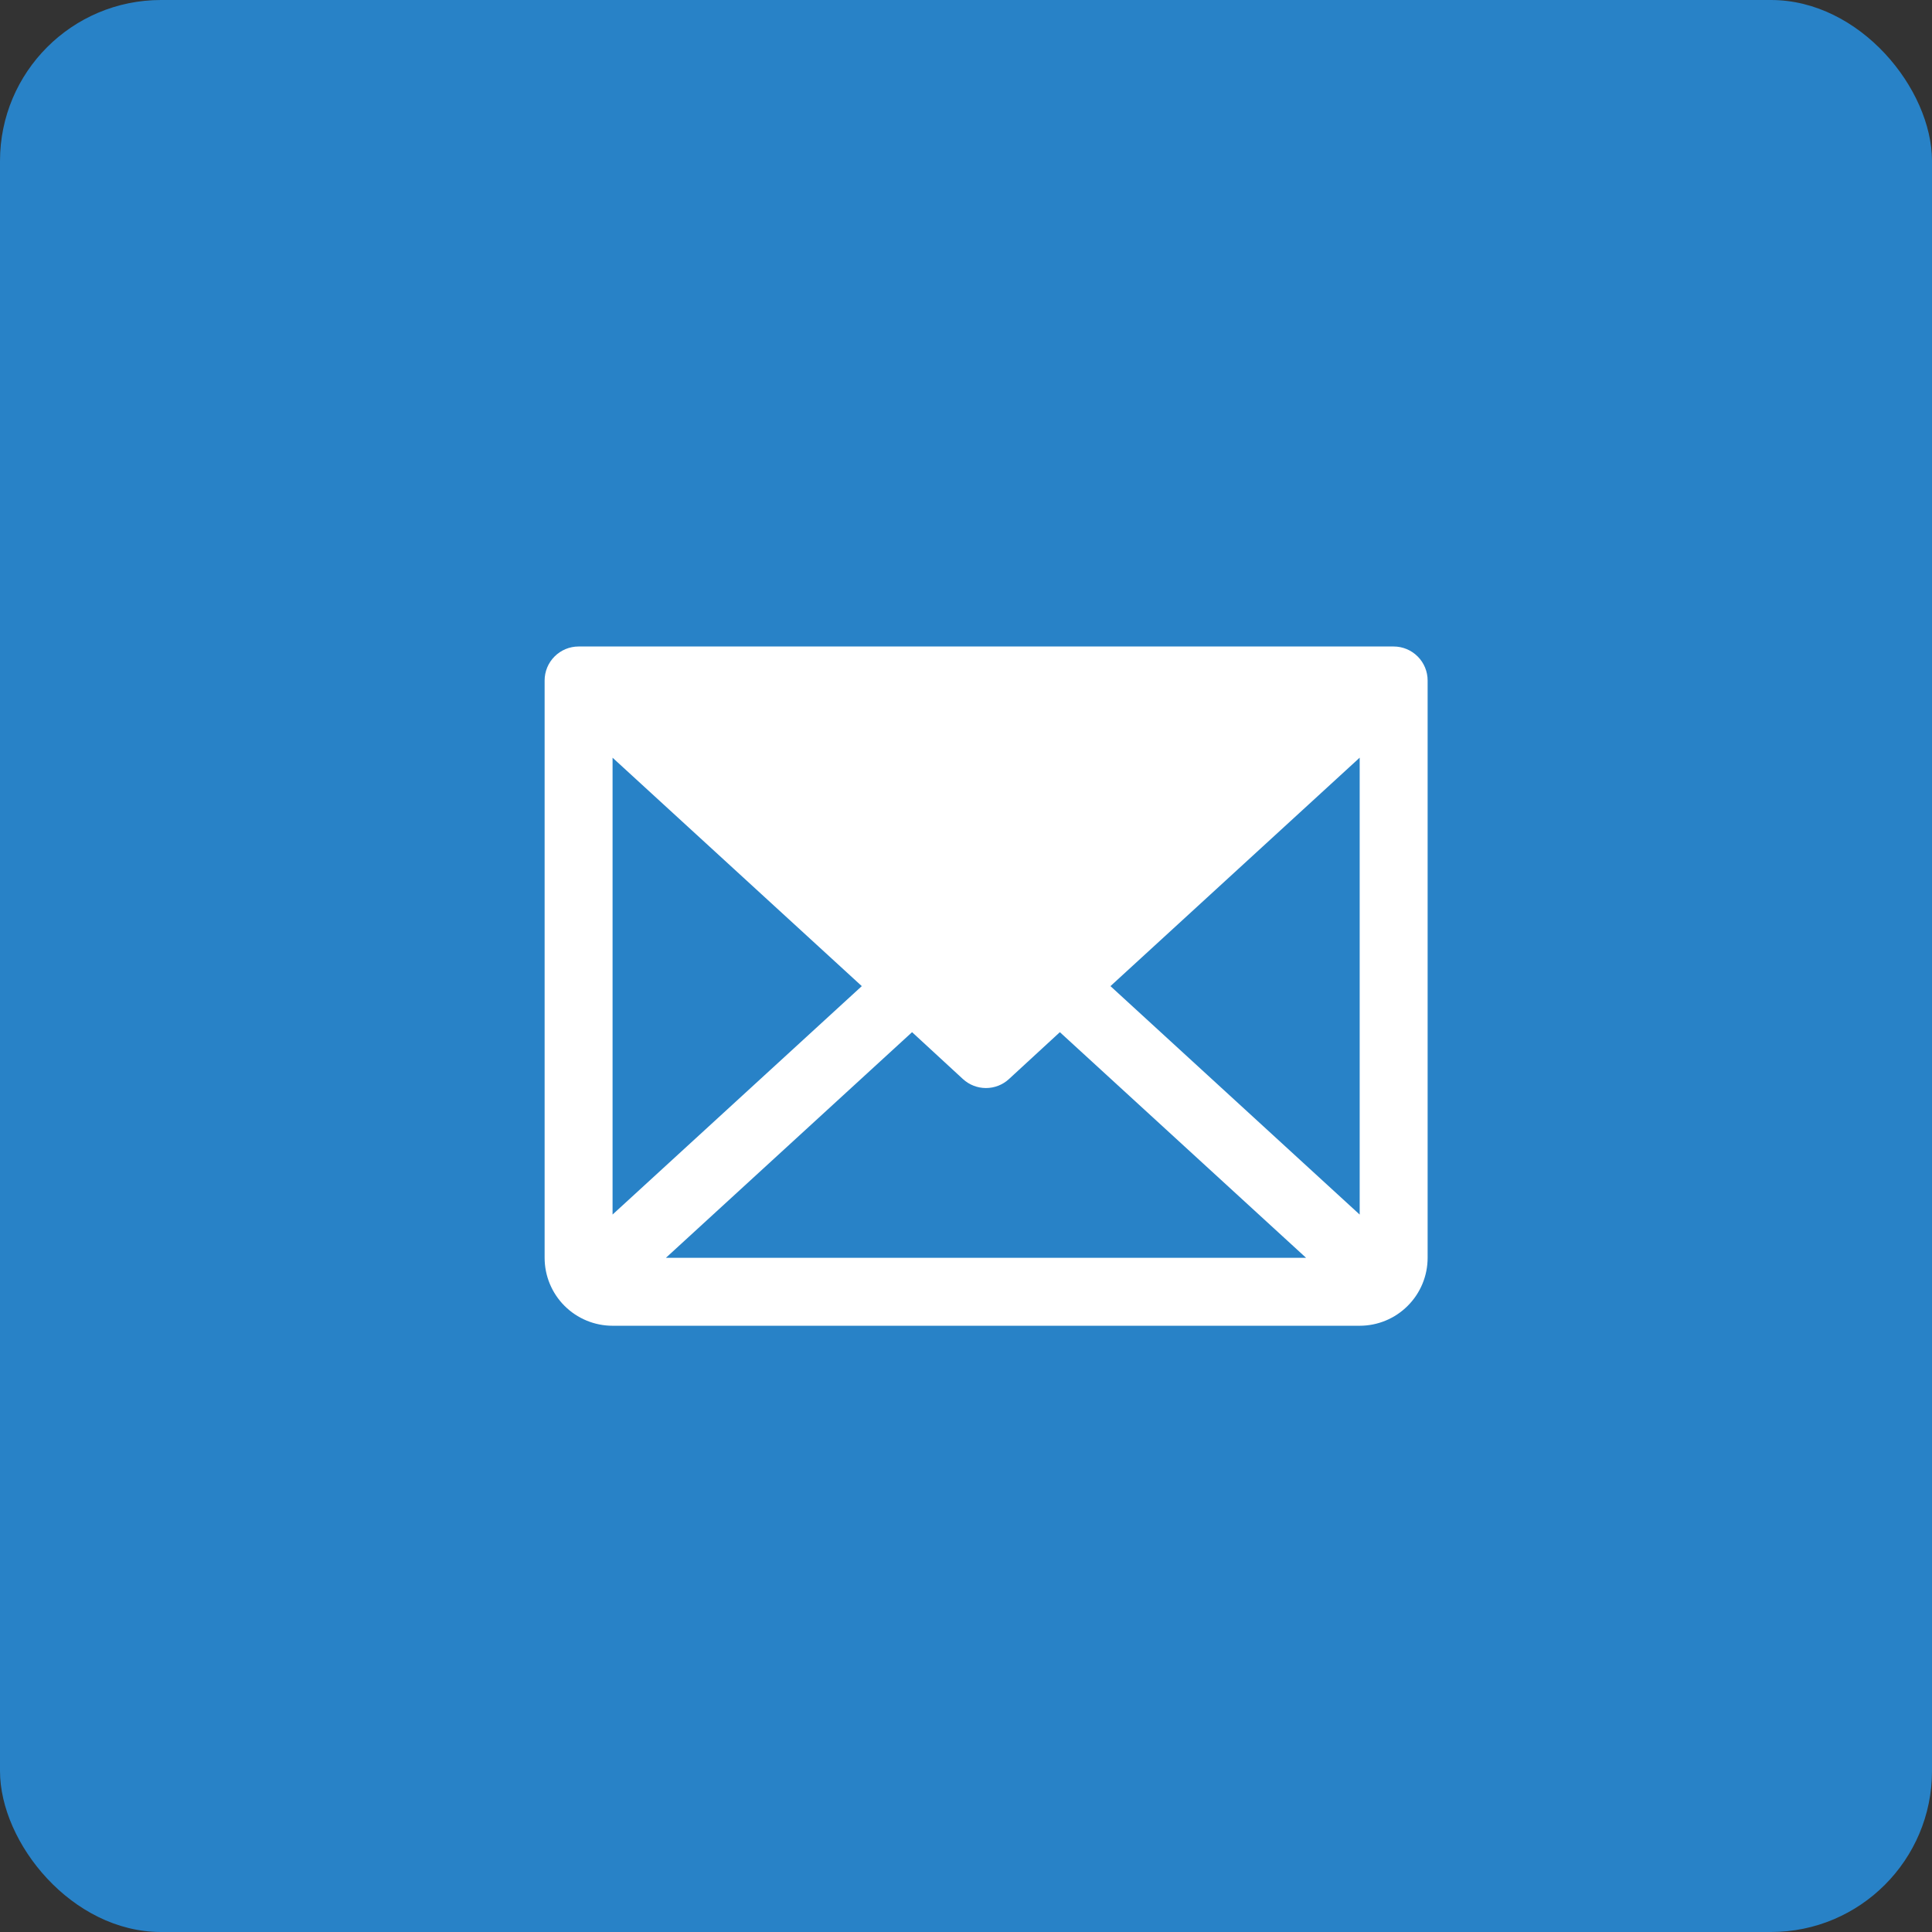 <svg width="48" height="48" viewBox="0 0 48 48" fill="none" xmlns="http://www.w3.org/2000/svg">
<rect x="0" y="0" width="48" height="48" fill="#333333" stroke="none"/>
<rect width="48" height="48" rx="4" fill="#2882C7"/>
<path d="M34.625 16.062H14.375C14.151 16.062 13.937 16.151 13.778 16.31C13.62 16.468 13.531 16.683 13.531 16.906V31.25C13.531 31.698 13.709 32.127 14.025 32.443C14.342 32.76 14.771 32.938 15.219 32.938H33.781C34.229 32.938 34.658 32.76 34.974 32.443C35.291 32.127 35.469 31.698 35.469 31.25V16.906C35.469 16.683 35.38 16.468 35.222 16.31C35.063 16.151 34.849 16.062 34.625 16.062ZM21.411 24.5L15.219 30.175V18.825L21.411 24.5ZM22.66 25.644L23.925 26.81C24.081 26.953 24.285 27.032 24.496 27.032C24.707 27.032 24.911 26.953 25.066 26.81L26.332 25.644L32.449 31.25H16.544L22.66 25.644ZM27.589 24.5L33.781 18.824V30.176L27.589 24.5Z" fill="white"/>
</svg>
